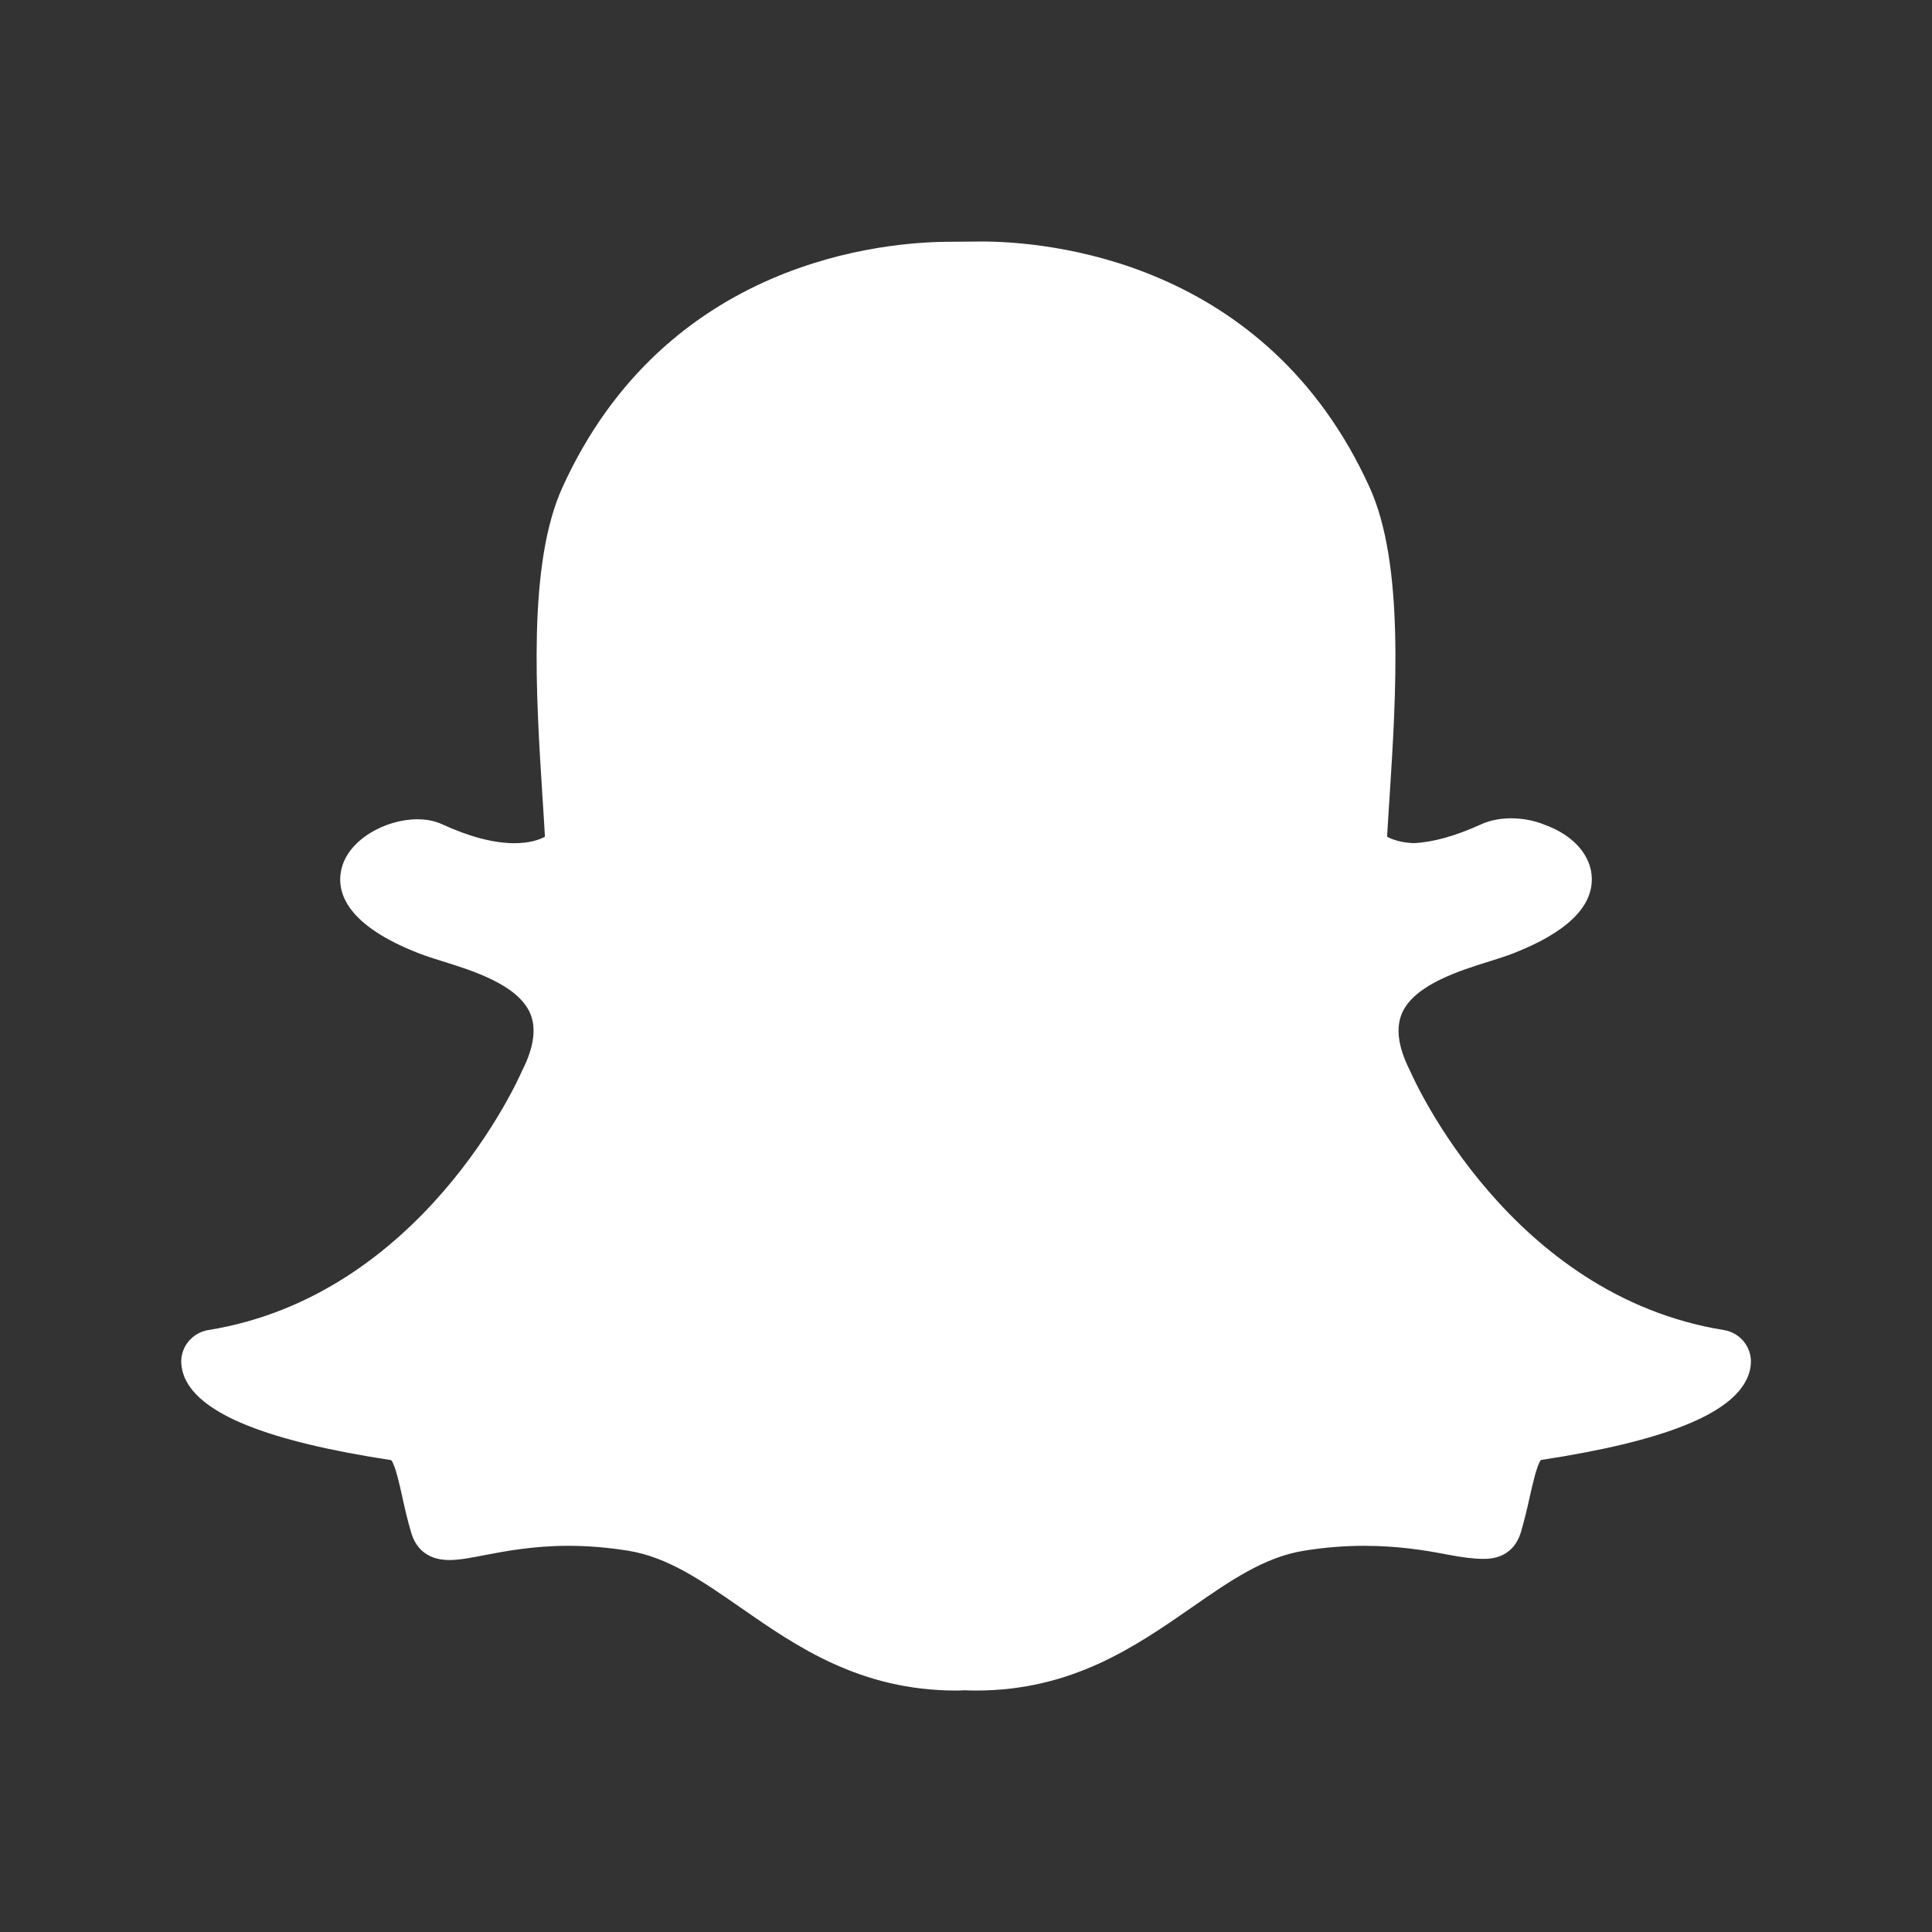 <svg width="36" height="36" viewBox="0 0 36 36" fill="none" xmlns="http://www.w3.org/2000/svg">
<rect x="0" y="0" width="36" height="36" fill="#333333" stroke="none"/>
<g clip-path="url(#clip0_1692_2523)">
<path d="M18.182 31.202C18.107 31.202 18.035 31.2 17.963 31.197C17.916 31.2 17.869 31.202 17.82 31.202C16.123 31.202 15.034 30.446 13.98 29.715C13.253 29.21 12.566 28.734 11.758 28.602C11.364 28.538 10.971 28.505 10.591 28.505C9.908 28.505 9.369 28.609 8.975 28.685C8.736 28.731 8.53 28.77 8.372 28.77C8.208 28.77 8.031 28.736 7.953 28.476C7.886 28.252 7.837 28.034 7.791 27.824C7.671 27.283 7.586 26.951 7.355 26.916C4.663 26.508 3.893 25.951 3.722 25.556C3.697 25.499 3.684 25.443 3.68 25.387C3.671 25.235 3.781 25.102 3.934 25.077C8.071 24.408 9.926 20.255 10.003 20.079C10.005 20.074 10.008 20.069 10.009 20.064C10.263 19.56 10.313 19.123 10.157 18.764C9.873 18.107 8.947 17.818 8.334 17.627C8.184 17.581 8.042 17.536 7.93 17.493C6.707 17.018 6.605 16.53 6.653 16.282C6.735 15.859 7.311 15.564 7.777 15.564C7.904 15.564 8.017 15.586 8.112 15.63C8.662 15.883 9.158 16.011 9.586 16.011C10.177 16.011 10.435 15.767 10.467 15.735C10.451 15.46 10.433 15.173 10.414 14.876C10.291 12.955 10.138 10.568 10.757 9.206C12.611 5.12 16.544 4.803 17.706 4.803C17.735 4.803 18.214 4.798 18.214 4.798H18.283C19.447 4.798 23.389 5.116 25.244 9.202C25.863 10.566 25.71 12.954 25.586 14.874L25.581 14.958C25.564 15.225 25.547 15.485 25.534 15.734C25.564 15.763 25.801 15.988 26.337 16.008H26.337C26.745 15.993 27.213 15.865 27.727 15.629C27.877 15.56 28.044 15.545 28.159 15.545C28.332 15.545 28.509 15.578 28.655 15.639L28.665 15.642C29.08 15.787 29.352 16.073 29.358 16.372C29.363 16.654 29.144 17.077 28.071 17.493C27.959 17.536 27.817 17.58 27.667 17.627C27.053 17.818 26.128 18.107 25.844 18.764C25.689 19.122 25.739 19.56 25.992 20.064C25.994 20.068 25.996 20.073 25.998 20.079C26.075 20.255 27.929 24.407 32.068 25.076C32.221 25.101 32.329 25.234 32.321 25.386C32.318 25.443 32.304 25.501 32.279 25.556C32.108 25.948 31.338 26.504 28.645 26.912C28.425 26.945 28.34 27.227 28.209 27.817C28.161 28.032 28.113 28.243 28.046 28.465C27.989 28.658 27.867 28.748 27.662 28.748H27.628C27.485 28.748 27.282 28.723 27.025 28.673C26.569 28.585 26.059 28.505 25.408 28.505C25.028 28.505 24.635 28.538 24.24 28.602C23.433 28.735 22.747 29.21 22.021 29.714C20.968 30.446 19.879 31.202 18.182 31.202Z" fill="white"/>
<path d="M18.283 5.096C19.384 5.096 23.18 5.386 24.967 9.323C25.555 10.619 25.405 12.968 25.284 14.855C25.265 15.154 25.246 15.444 25.23 15.721L25.224 15.84L25.306 15.929C25.338 15.965 25.644 16.28 26.325 16.305H26.337H26.347C26.797 16.288 27.304 16.152 27.855 15.898C27.936 15.861 28.044 15.843 28.159 15.843C28.289 15.843 28.427 15.867 28.541 15.914L28.559 15.921C28.847 16.021 29.051 16.208 29.055 16.377C29.056 16.473 28.983 16.818 27.959 17.216C27.86 17.255 27.728 17.296 27.575 17.343C26.909 17.551 25.903 17.864 25.564 18.647C25.374 19.088 25.426 19.609 25.719 20.195C25.841 20.472 27.74 24.678 32.019 25.369C32.018 25.389 32.012 25.411 32.002 25.437C31.929 25.605 31.468 26.184 28.601 26.618C28.152 26.686 28.042 27.18 27.914 27.754C27.869 27.96 27.822 28.167 27.757 28.382C27.738 28.447 27.733 28.45 27.663 28.45C27.653 28.45 27.642 28.45 27.629 28.45C27.502 28.45 27.309 28.424 27.085 28.381C26.679 28.303 26.121 28.208 25.41 28.208C25.012 28.208 24.603 28.241 24.193 28.308C23.316 28.451 22.602 28.947 21.846 29.472C20.832 30.176 19.783 30.904 18.182 30.904C18.112 30.904 18.044 30.903 17.975 30.899L17.957 30.898L17.939 30.9C17.9 30.904 17.86 30.904 17.82 30.904C16.219 30.904 15.169 30.176 14.155 29.472C13.399 28.947 12.685 28.451 11.808 28.307C11.398 28.24 10.988 28.207 10.591 28.207C9.88 28.207 9.323 28.313 8.916 28.392C8.693 28.435 8.499 28.472 8.372 28.472C8.268 28.472 8.266 28.465 8.245 28.392C8.18 28.177 8.133 27.965 8.087 27.76C7.96 27.185 7.849 26.688 7.4 26.621C4.533 26.186 4.072 25.606 3.999 25.439C3.987 25.413 3.983 25.39 3.982 25.37C8.259 24.678 10.16 20.473 10.28 20.195C10.574 19.609 10.626 19.088 10.435 18.648C10.096 17.864 9.09 17.551 8.425 17.343C8.272 17.296 8.141 17.255 8.04 17.216C7.176 16.88 6.91 16.543 6.949 16.337C6.996 16.101 7.412 15.861 7.775 15.861C7.856 15.861 7.928 15.873 7.981 15.898C8.572 16.169 9.112 16.308 9.584 16.308C10.328 16.308 10.659 15.968 10.694 15.929L10.774 15.84L10.768 15.722C10.753 15.445 10.735 15.155 10.715 14.856C10.593 12.969 10.443 10.623 11.031 9.326C12.813 5.403 16.589 5.101 17.704 5.101C17.731 5.101 18.216 5.096 18.216 5.096C18.238 5.096 18.259 5.096 18.283 5.096ZM18.283 4.5H18.282C18.257 4.5 18.233 4.5 18.211 4.501C18.211 4.501 17.742 4.505 17.705 4.505C16.498 4.505 12.409 4.835 10.479 9.084C9.83 10.513 9.986 12.941 10.111 14.891C10.125 15.121 10.142 15.36 10.154 15.591C10.055 15.645 9.872 15.712 9.585 15.712C9.202 15.712 8.75 15.593 8.24 15.36C8.105 15.297 7.949 15.266 7.777 15.266C7.18 15.266 6.466 15.652 6.355 16.226C6.274 16.64 6.463 17.244 7.818 17.769C7.94 17.816 8.087 17.863 8.243 17.911C8.802 18.085 9.648 18.349 9.878 18.88C9.997 19.155 9.95 19.509 9.738 19.932C9.733 19.942 9.729 19.951 9.724 19.961C9.65 20.131 7.86 24.14 3.885 24.783C3.579 24.832 3.361 25.1 3.378 25.404C3.383 25.495 3.405 25.584 3.442 25.672C3.741 26.357 4.999 26.858 7.291 27.208C7.368 27.309 7.447 27.669 7.495 27.888C7.543 28.104 7.592 28.327 7.663 28.561C7.731 28.792 7.912 29.069 8.372 29.069C8.559 29.069 8.779 29.027 9.033 28.977C9.415 28.904 9.937 28.804 10.591 28.804C10.954 28.804 11.331 28.835 11.709 28.896C12.449 29.017 13.077 29.454 13.805 29.959C14.846 30.682 16.027 31.501 17.82 31.501C17.869 31.501 17.918 31.499 17.967 31.496C18.025 31.498 18.101 31.501 18.182 31.501C19.976 31.501 21.155 30.681 22.197 29.959C22.925 29.453 23.553 29.017 24.293 28.896C24.671 28.835 25.048 28.804 25.411 28.804C26.035 28.804 26.529 28.882 26.969 28.967C27.245 29.02 27.468 29.047 27.63 29.047H27.647H27.663C28.004 29.047 28.244 28.87 28.34 28.549C28.408 28.319 28.458 28.102 28.507 27.882C28.556 27.664 28.635 27.306 28.712 27.205C31.003 26.856 32.262 26.354 32.56 25.672C32.598 25.585 32.621 25.495 32.625 25.403C32.642 25.099 32.424 24.832 32.118 24.783C28.141 24.139 26.352 20.131 26.278 19.961C26.273 19.952 26.269 19.942 26.264 19.932C26.052 19.509 26.005 19.155 26.124 18.88C26.353 18.35 27.199 18.086 27.759 17.912C27.915 17.863 28.063 17.816 28.183 17.77C29.174 17.385 29.672 16.913 29.661 16.367C29.653 15.937 29.312 15.554 28.77 15.364L28.769 15.363C28.587 15.289 28.37 15.248 28.159 15.248C28.014 15.248 27.799 15.268 27.598 15.36C27.127 15.576 26.703 15.695 26.337 15.711C26.095 15.7 25.936 15.64 25.846 15.591C25.858 15.392 25.87 15.189 25.884 14.976L25.89 14.894C26.015 12.942 26.171 10.512 25.521 9.082C23.591 4.831 19.493 4.5 18.283 4.5Z" fill="white"/>
</g>
<defs>
<clipPath id="clip0_1692_2523">
<rect width="29.25" height="27" fill="white" transform="translate(3.375 4.5)"/>
</clipPath>
</defs>
</svg>
